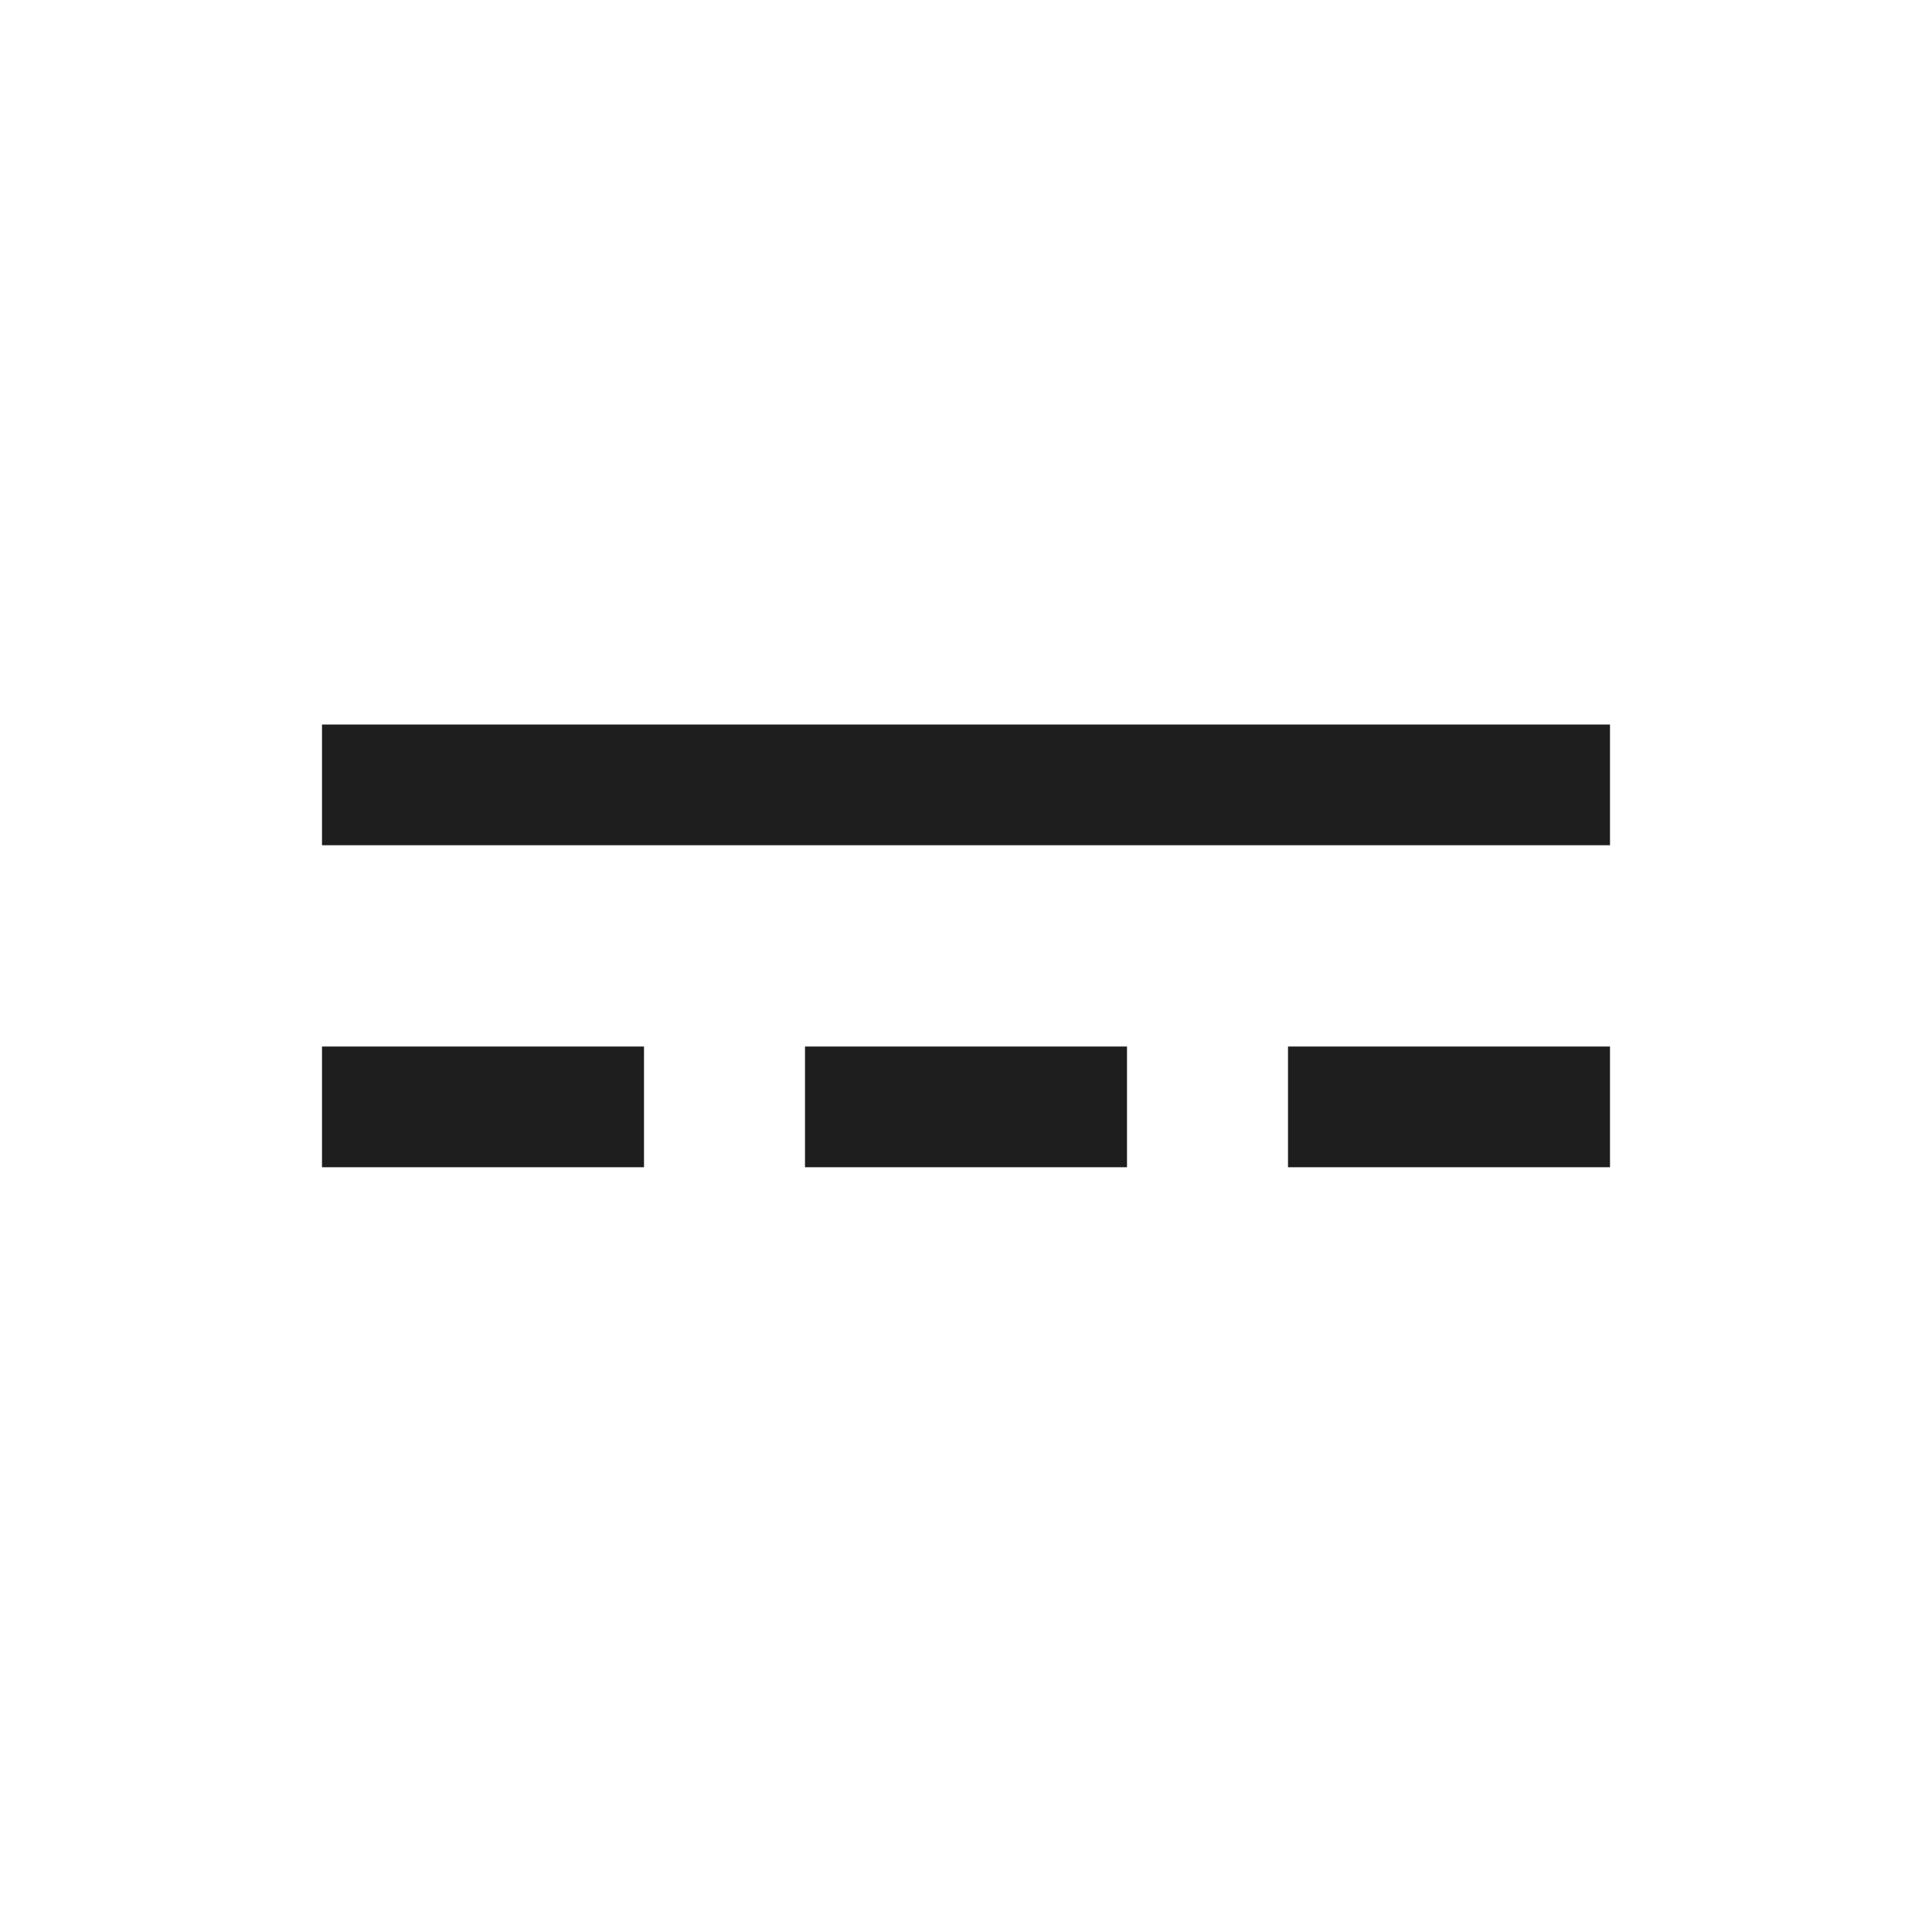 <?xml version="1.0" encoding="utf-8"?>
<svg version="1.1" id="レイヤー_1" xmlns="http://www.w3.org/2000/svg" xmlns:xlink="http://www.w3.org/1999/xlink" x="0px"
     y="0px" viewBox="0 0 24 24" style="enable-background:new 0 0 24 24;" xml:space="preserve">
    <style type="text/css">
        .st0 { fill:#1e1e1e; }
    </style>
    <g>
        <path class="st0" d="M4 9v1.5h16V9H4zm12 5.5h4V13h-4v1.5zm-6 0h4V13h-4v1.5zm-6 0h4V13H4v1.5z"></path>
    </g>
</svg>